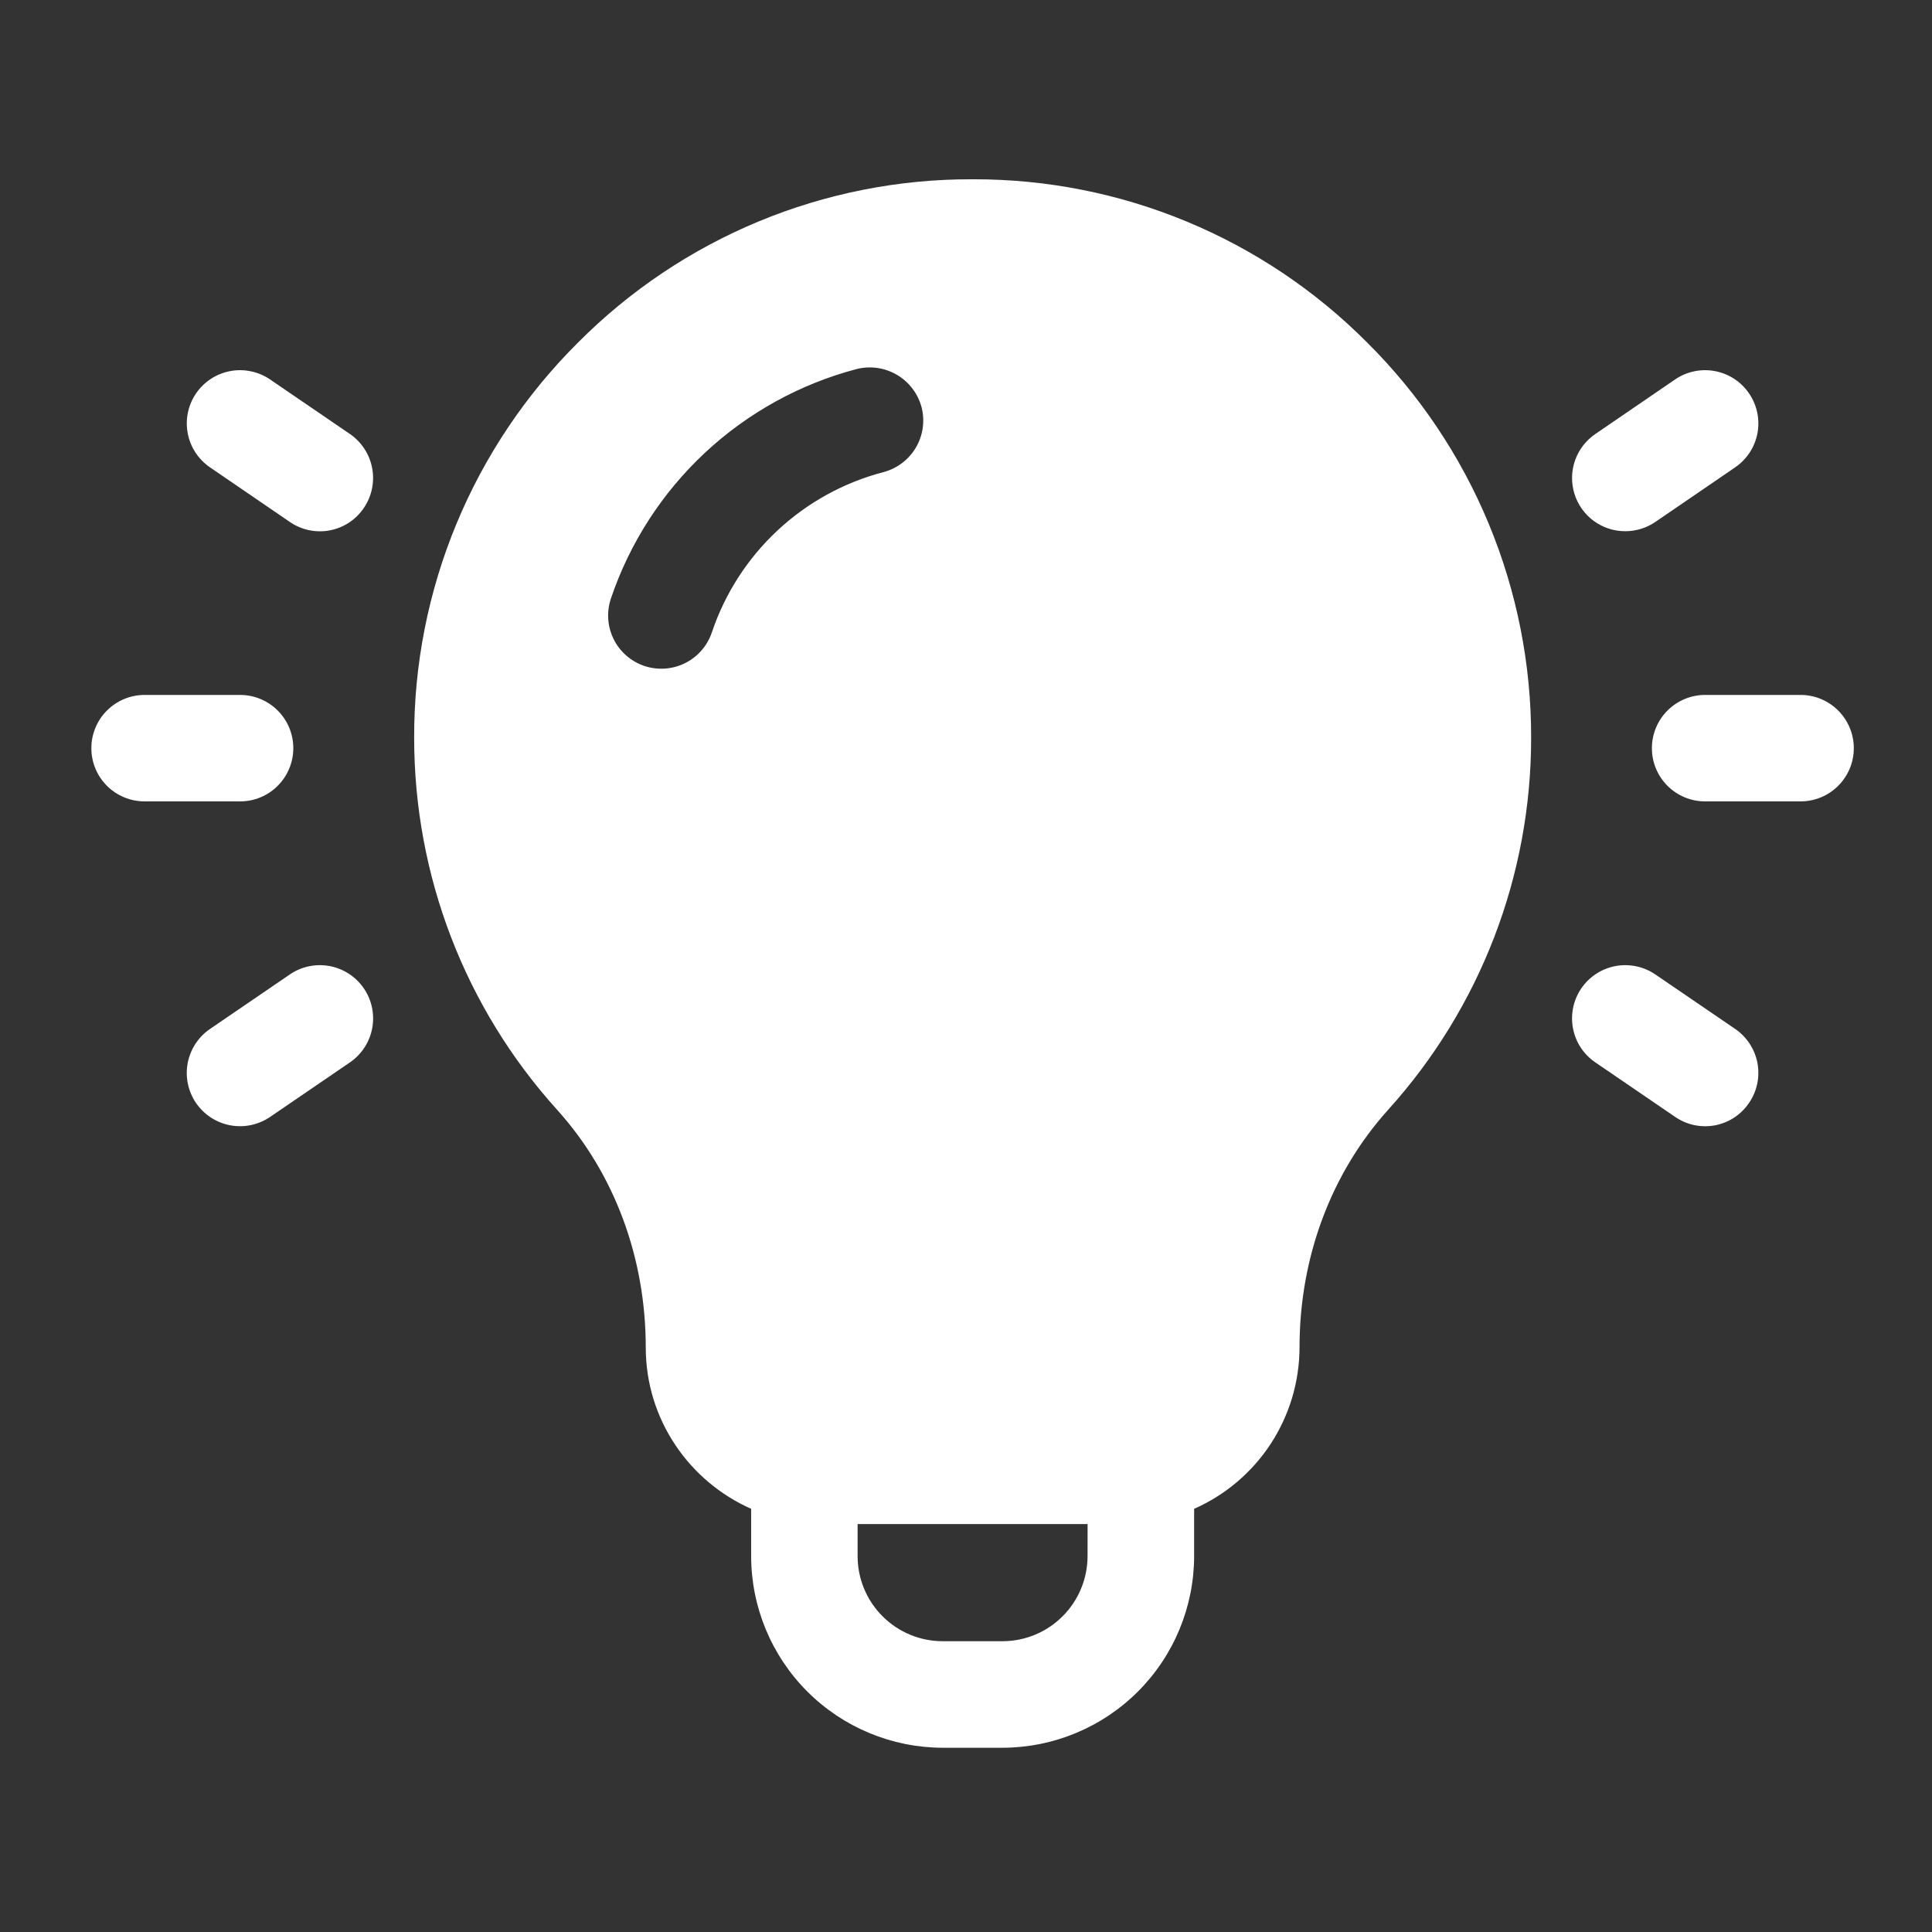 <svg width="49" height="49" viewBox="0 0 49 49" fill="none" xmlns="http://www.w3.org/2000/svg">
<rect x="0" y="0" width="49" height="49" fill="#333333" stroke="none"/>
<path d="M34.672 8.685C33.364 7.371 31.808 6.328 30.095 5.618C28.382 4.907 26.545 4.544 24.691 4.547H24.649C22.793 4.542 20.956 4.906 19.241 5.616C17.528 6.327 15.971 7.37 14.663 8.685C13.341 9.998 12.292 11.561 11.578 13.282C10.864 15.003 10.499 16.849 10.504 18.713C10.504 22.205 11.791 25.557 14.129 28.146C15.58 29.754 16.378 31.895 16.378 34.176C16.378 36.002 17.48 37.571 19.051 38.267V39.467C19.052 40.755 19.565 41.99 20.475 42.901C21.386 43.812 22.621 44.325 23.909 44.327H25.427C26.715 44.325 27.95 43.812 28.861 42.901C29.772 41.99 30.284 40.755 30.286 39.467V38.267C31.079 37.917 31.754 37.344 32.229 36.618C32.703 35.892 32.957 35.044 32.959 34.176C32.959 31.895 33.757 29.756 35.207 28.146C37.544 25.56 38.836 22.198 38.833 18.713C38.837 16.849 38.471 15.003 37.757 13.282C37.043 11.561 35.994 9.998 34.672 8.685ZM18.055 16.037C17.941 16.376 17.698 16.657 17.378 16.817C17.058 16.977 16.688 17.004 16.348 16.892C16.179 16.836 16.024 16.747 15.889 16.631C15.755 16.515 15.645 16.374 15.566 16.215C15.487 16.056 15.439 15.883 15.427 15.707C15.414 15.53 15.437 15.352 15.493 15.183C15.969 13.772 16.789 12.502 17.877 11.485C18.966 10.469 20.289 9.738 21.73 9.359C22.076 9.273 22.443 9.326 22.751 9.508C23.058 9.69 23.282 9.985 23.374 10.331C23.462 10.678 23.41 11.046 23.227 11.354C23.045 11.662 22.748 11.885 22.402 11.975C21.397 12.239 20.474 12.748 19.716 13.457C18.957 14.166 18.386 15.053 18.055 16.037ZM27.583 39.467C27.582 40.039 27.355 40.588 26.951 40.992C26.546 41.397 25.998 41.625 25.426 41.625H23.908C23.336 41.625 22.787 41.397 22.383 40.992C21.978 40.588 21.751 40.039 21.751 39.467V38.654H27.584L27.583 39.467ZM6.85 9.624C6.703 9.524 6.539 9.454 6.365 9.418C6.192 9.381 6.013 9.379 5.838 9.412C5.664 9.445 5.498 9.511 5.35 9.608C5.201 9.705 5.073 9.831 4.973 9.977C4.771 10.273 4.695 10.636 4.761 10.988C4.827 11.34 5.03 11.651 5.326 11.853L7.351 13.238C7.497 13.339 7.662 13.409 7.835 13.446C8.009 13.483 8.188 13.485 8.363 13.452C8.537 13.419 8.703 13.352 8.852 13.255C9 13.157 9.128 13.031 9.227 12.884C9.429 12.588 9.505 12.225 9.439 11.873C9.373 11.521 9.17 11.21 8.875 11.007L6.85 9.624ZM7.439 18.975C7.439 18.617 7.297 18.274 7.044 18.021C6.791 17.768 6.447 17.625 6.089 17.625H3.667C3.309 17.625 2.965 17.768 2.712 18.021C2.459 18.274 2.317 18.617 2.317 18.975C2.317 19.334 2.459 19.677 2.712 19.93C2.965 20.183 3.309 20.325 3.667 20.325H6.088C6.265 20.326 6.441 20.291 6.605 20.223C6.769 20.155 6.918 20.056 7.043 19.93C7.169 19.805 7.268 19.656 7.336 19.492C7.404 19.328 7.439 19.153 7.439 18.975ZM7.351 24.714L5.326 26.097C5.03 26.299 4.827 26.611 4.76 26.963C4.694 27.315 4.77 27.679 4.972 27.975C5.175 28.27 5.486 28.474 5.838 28.54C6.19 28.606 6.554 28.53 6.85 28.328L8.875 26.945C9.17 26.743 9.374 26.431 9.44 26.079C9.506 25.727 9.43 25.363 9.228 25.068C9.026 24.772 8.715 24.569 8.363 24.502C8.01 24.436 7.646 24.512 7.351 24.714ZM41.222 13.473C41.494 13.473 41.759 13.391 41.983 13.238L44.008 11.853C44.303 11.651 44.507 11.34 44.573 10.988C44.639 10.636 44.562 10.273 44.36 9.977C44.158 9.681 43.847 9.478 43.495 9.412C43.143 9.346 42.779 9.422 42.484 9.624L40.459 11.009C40.221 11.172 40.041 11.407 39.946 11.679C39.851 11.952 39.846 12.247 39.931 12.523C40.016 12.799 40.188 13.04 40.42 13.211C40.653 13.382 40.934 13.474 41.222 13.473ZM45.667 17.625H43.246C42.888 17.625 42.544 17.768 42.291 18.021C42.038 18.274 41.896 18.617 41.896 18.975C41.896 19.334 42.038 19.677 42.291 19.93C42.544 20.183 42.888 20.325 43.246 20.325H45.667C46.025 20.325 46.368 20.183 46.621 19.93C46.874 19.677 47.017 19.334 47.017 18.975C47.017 18.617 46.874 18.274 46.621 18.021C46.368 17.768 46.025 17.625 45.667 17.625ZM41.983 24.714C41.687 24.512 41.323 24.436 40.971 24.502C40.62 24.568 40.308 24.771 40.106 25.067C39.904 25.363 39.828 25.726 39.894 26.078C39.96 26.43 40.163 26.741 40.459 26.943L42.484 28.326C42.63 28.427 42.795 28.498 42.968 28.535C43.142 28.572 43.321 28.573 43.496 28.541C43.67 28.508 43.837 28.441 43.985 28.343C44.133 28.245 44.261 28.119 44.36 27.972C44.46 27.826 44.531 27.661 44.567 27.488C44.603 27.314 44.605 27.135 44.573 26.961C44.54 26.787 44.473 26.621 44.376 26.472C44.279 26.324 44.154 26.196 44.008 26.096L41.983 24.714Z" fill="white"/>
</svg>
